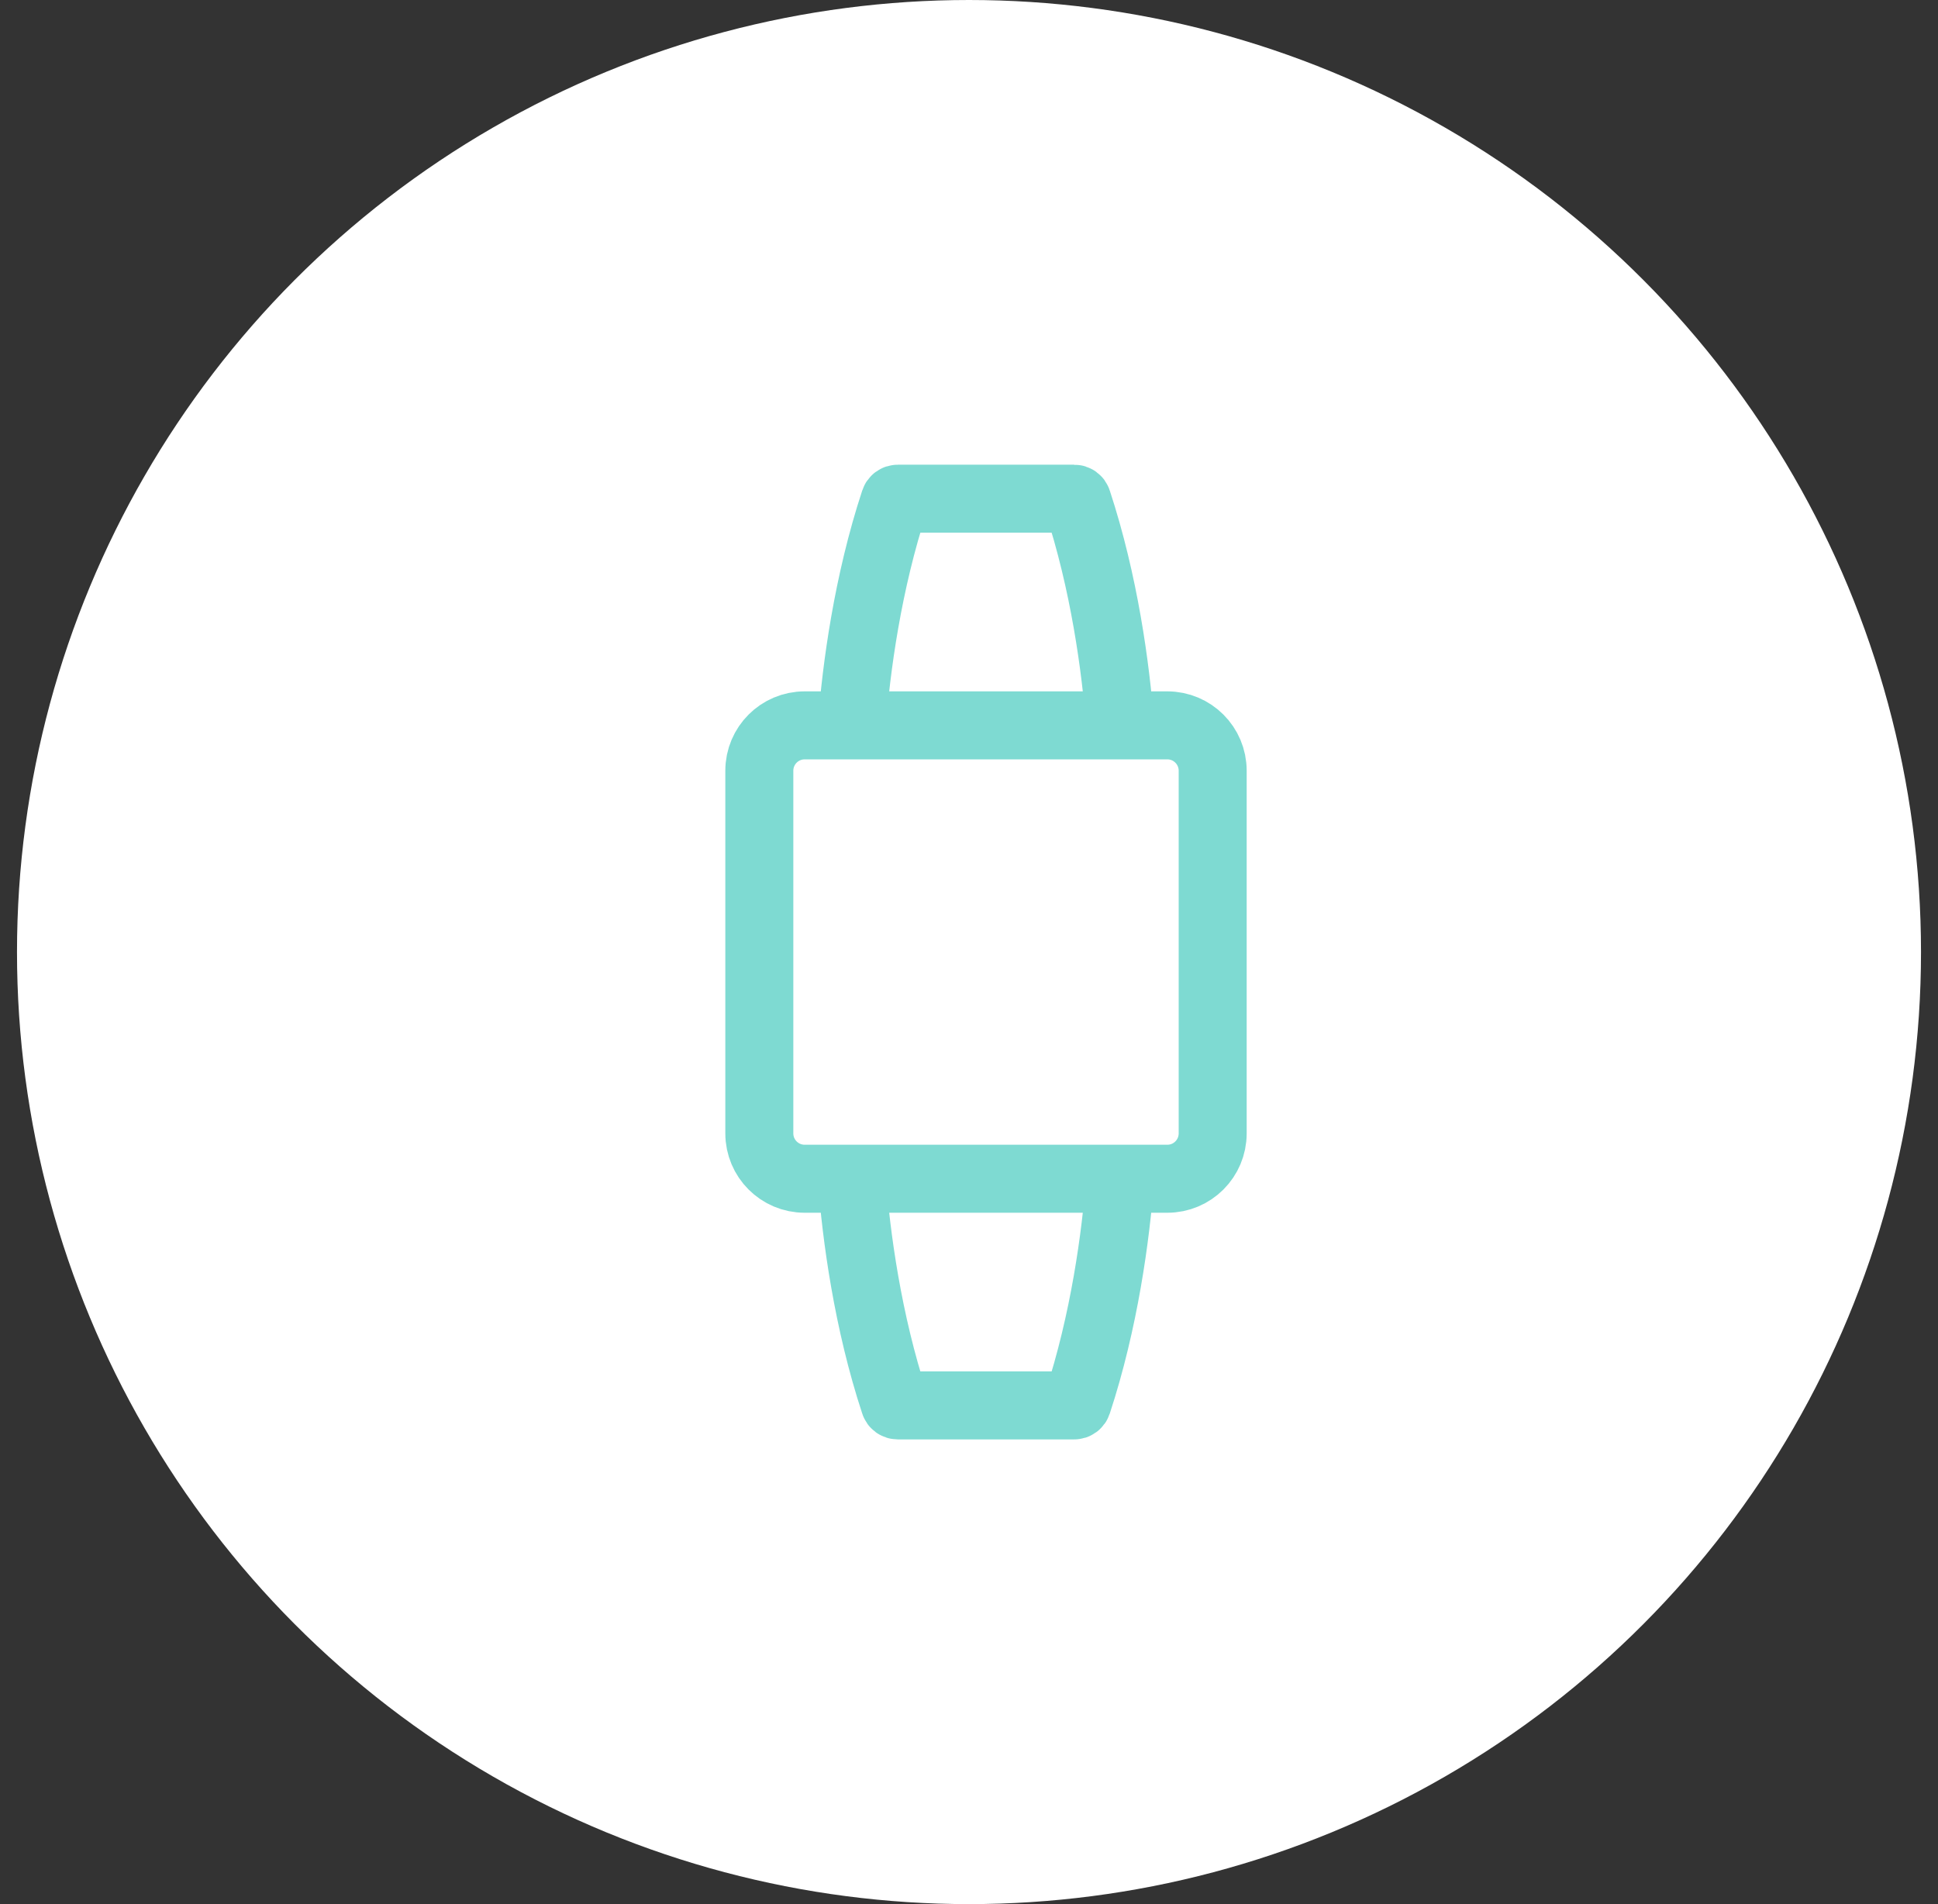 <svg width="57" height="56" viewBox="0 0 57 56" fill="none" xmlns="http://www.w3.org/2000/svg">
<rect x="0" y="0" width="57" height="56" fill="#333333" stroke="none"/>
<circle cx="28.5" cy="28" r="28" fill="white"/>
<path d="M32.944 21.333H34.333C35.07 21.333 35.667 21.93 35.667 22.667V33.333C35.667 34.07 35.07 34.667 34.333 34.667H32.944M32.944 21.333C32.822 19.662 32.478 17.129 31.689 14.735C31.676 14.694 31.638 14.667 31.595 14.667H26.405C26.362 14.667 26.324 14.694 26.311 14.735C25.522 17.129 25.178 19.662 25.056 21.333M32.944 21.333H25.056M25.056 21.333H23.667C22.93 21.333 22.333 21.93 22.333 22.667V33.333C22.333 34.07 22.93 34.667 23.667 34.667H25.056M25.056 34.667C25.178 36.338 25.522 38.871 26.311 41.265C26.324 41.306 26.362 41.333 26.405 41.333H31.595C31.638 41.333 31.676 41.306 31.689 41.265C32.478 38.871 32.822 36.338 32.944 34.667M25.056 34.667H32.944" stroke="#7EDAD2" stroke-width="2"/>
</svg>
